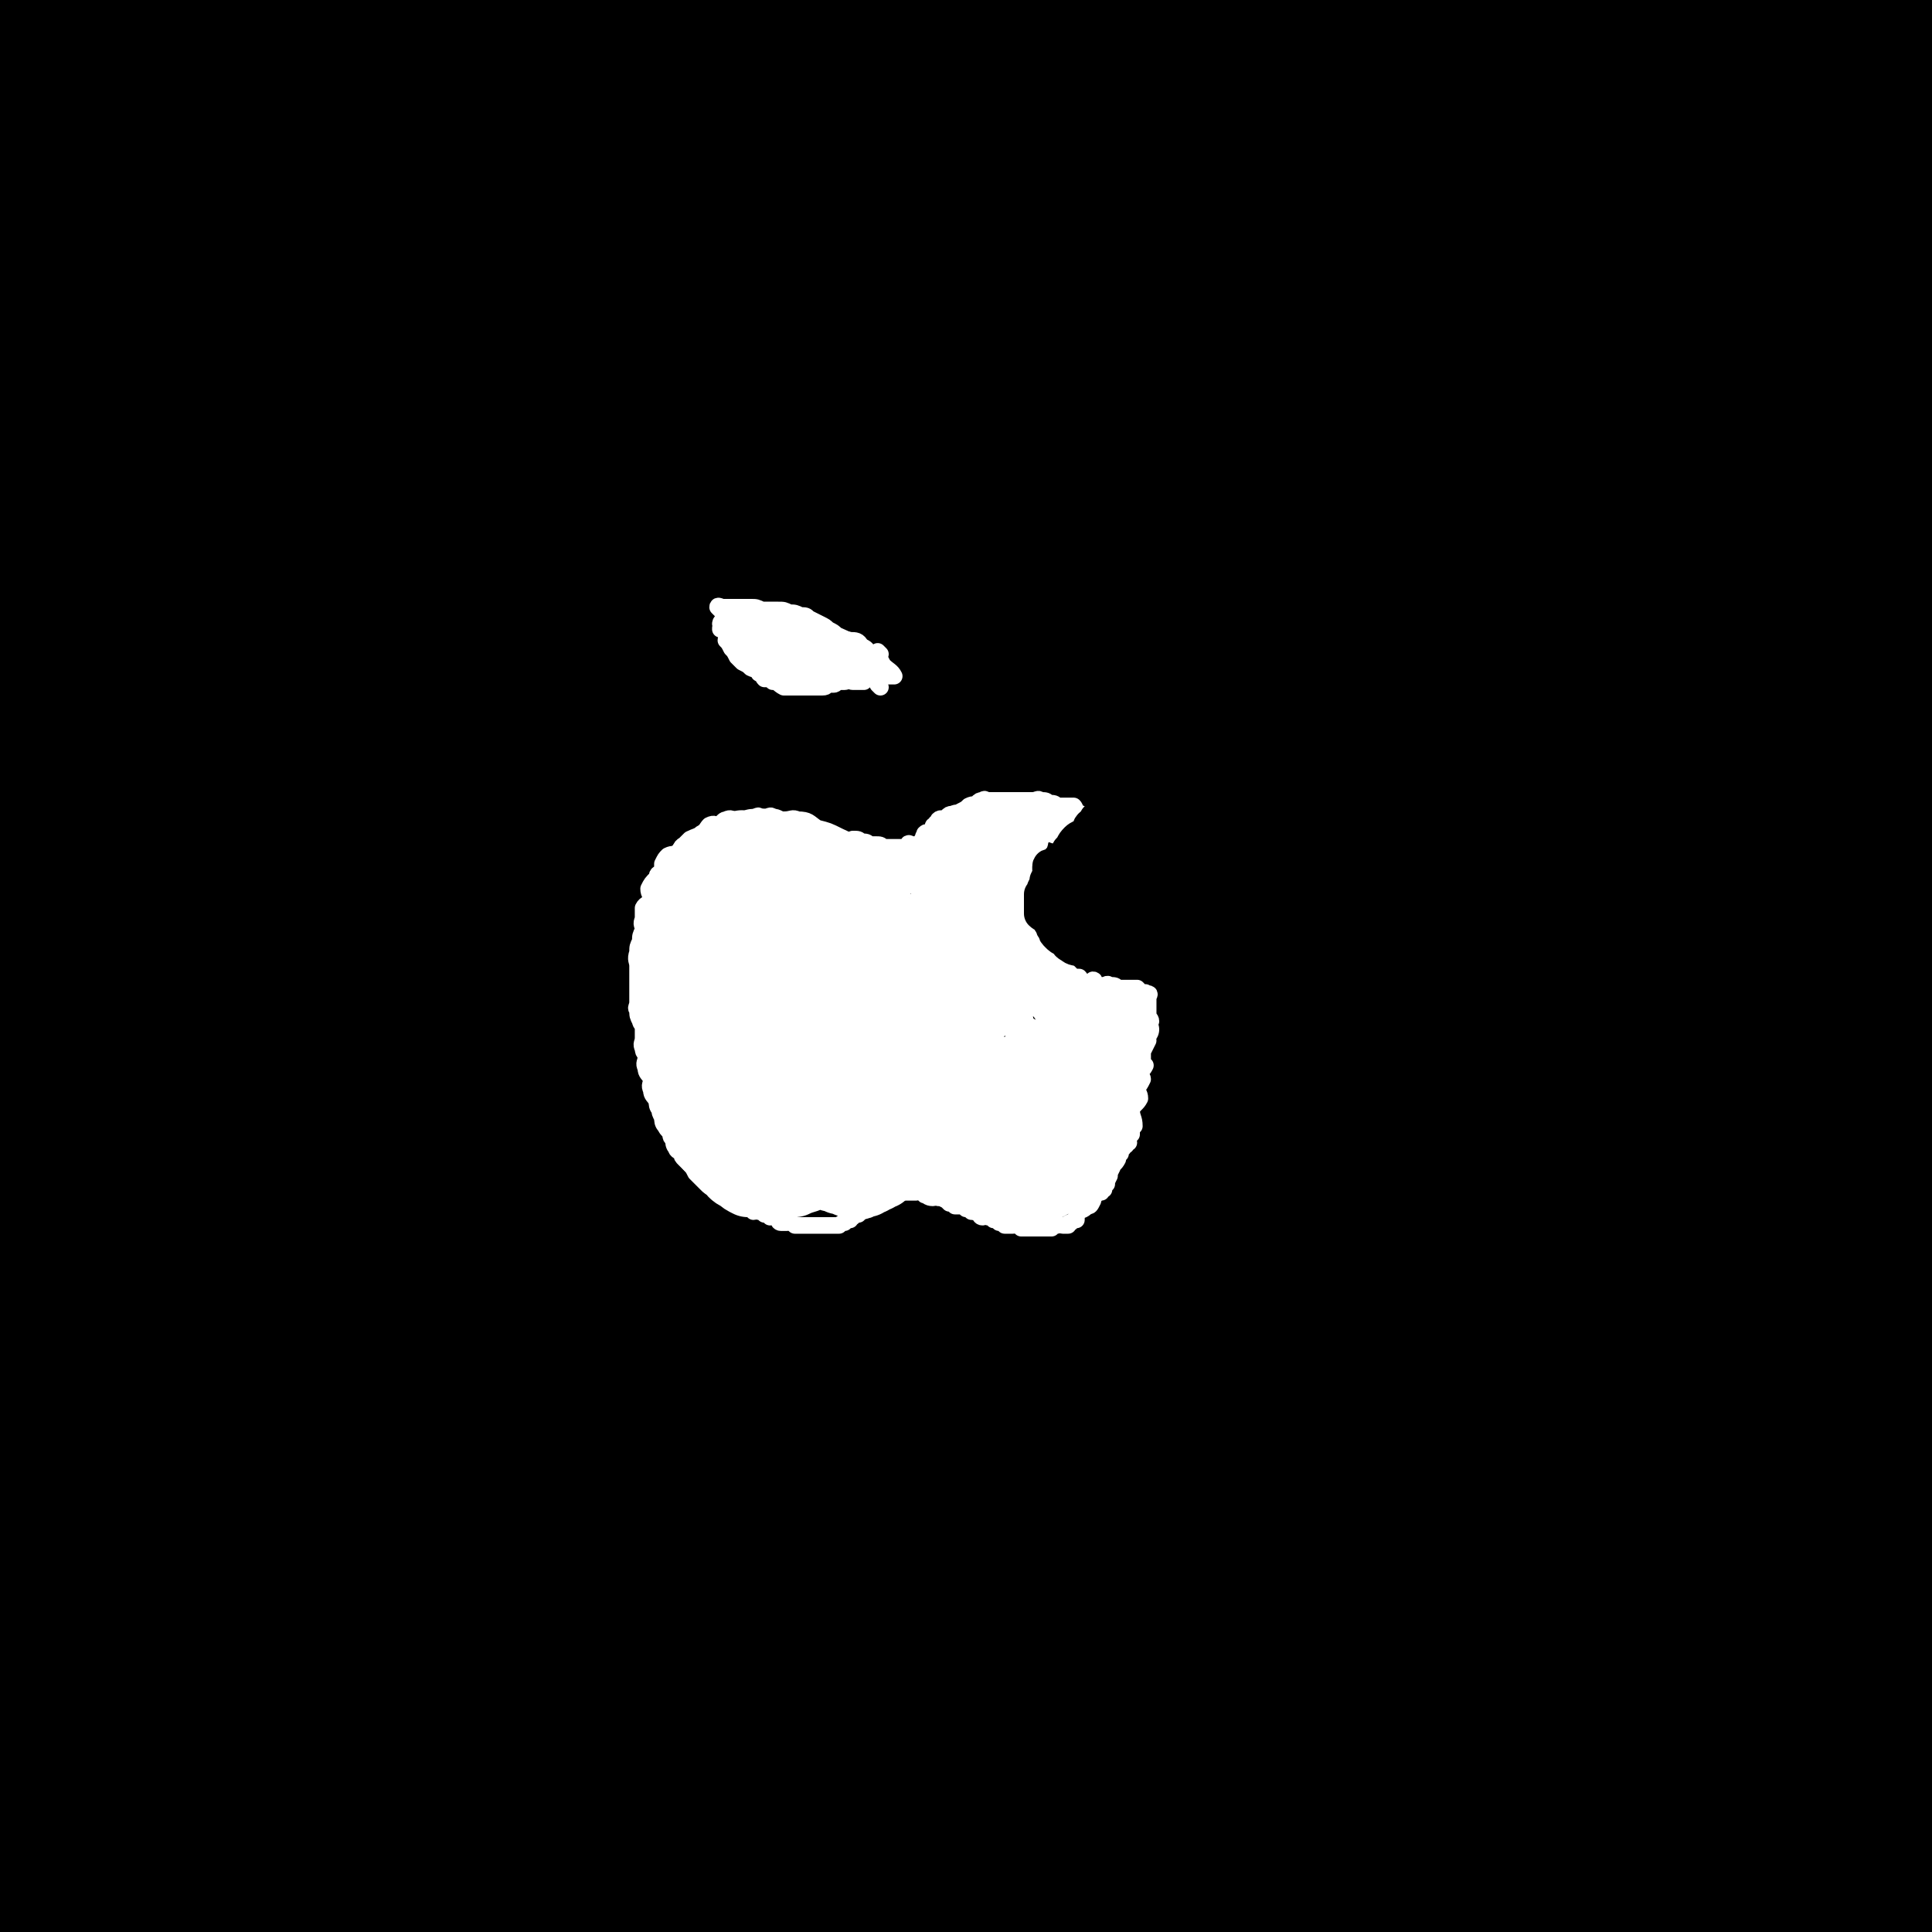 <svg viewBox='0 0 700 700' version='1.1' xmlns='http://www.w3.org/2000/svg' xmlns:xlink='http://www.w3.org/1999/xlink'><rect x="0" y="0" width="700" height="700" fill="#808080" stroke="none"/><g fill='none' stroke='rgb(0,0,0)' stroke-width='80' stroke-linecap='round' stroke-linejoin='round'><path d='M283,299c0,0 -1,-1 -1,-1 -5,17 -5,18 -10,36 -6,21 -8,21 -12,42 -8,38 -6,38 -13,76 -7,35 -10,34 -17,69 -6,37 -5,38 -10,75 -4,29 -3,29 -7,57 -1,10 -1,15 -3,20 -1,2 -3,-4 -3,-8 -1,-4 0,-4 1,-8 3,-43 -1,-44 6,-85 9,-50 11,-50 25,-99 17,-56 20,-55 38,-111 15,-50 14,-50 28,-100 '/><path d='M314,193c0,0 -1,-1 -1,-1 -11,12 -12,12 -21,27 -27,45 -28,45 -50,93 -21,48 -22,48 -37,99 -17,61 -15,62 -26,125 -9,53 -4,54 -14,107 -5,25 -8,24 -16,48 0,1 0,1 0,1 0,-7 0,-8 1,-15 8,-49 6,-49 18,-97 12,-51 14,-50 30,-100 18,-59 17,-59 38,-118 21,-60 20,-61 45,-120 20,-47 24,-45 45,-93 14,-30 13,-31 24,-63 5,-11 10,-21 8,-23 -2,-3 -9,5 -16,13 -8,11 -7,12 -13,23 -26,47 -28,46 -52,94 -21,43 -19,44 -37,88 -22,56 -24,55 -43,113 -19,58 -18,58 -34,118 -14,55 -13,56 -25,112 -6,28 -5,29 -11,57 -1,7 -2,10 -3,14 -1,1 -1,-2 0,-4 2,-8 3,-8 4,-17 9,-46 9,-46 18,-93 8,-49 9,-48 16,-98 9,-60 7,-60 15,-120 9,-68 10,-68 20,-135 9,-54 9,-54 17,-107 6,-37 6,-37 10,-74 2,-17 2,-17 2,-34 0,-4 0,-6 -2,-7 -2,-1 -4,0 -6,2 -17,21 -19,20 -34,43 -24,38 -25,38 -42,80 -21,49 -19,50 -34,101 -18,63 -19,63 -32,128 -11,52 -7,53 -15,105 -3,21 -5,22 -9,41 0,1 1,0 1,-1 0,-4 -1,-4 0,-8 8,-45 9,-45 18,-91 10,-59 9,-59 20,-118 11,-64 10,-64 25,-128 13,-54 12,-54 29,-107 10,-28 14,-26 25,-54 3,-7 2,-8 3,-16 0,-1 -2,-1 -2,0 -2,3 -1,5 -3,9 -17,33 -19,32 -35,66 -17,37 -18,37 -32,75 -18,48 -17,48 -31,97 -15,50 -13,50 -26,100 -6,24 -6,27 -12,48 0,1 0,-2 0,-3 0,-2 0,-2 0,-5 2,-29 0,-29 3,-58 6,-56 7,-56 16,-111 6,-43 6,-43 16,-86 8,-38 10,-37 18,-75 5,-20 5,-20 9,-41 1,-10 2,-12 1,-21 0,-2 -3,-2 -4,-2 -2,0 -1,1 -2,2 -10,15 -11,14 -20,29 -17,32 -16,32 -31,64 -11,25 -10,25 -19,50 -7,17 -6,17 -13,33 0,1 -1,2 -1,1 -1,-3 -1,-4 0,-8 3,-23 4,-23 8,-45 3,-22 1,-22 8,-43 5,-17 9,-16 14,-33 4,-10 2,-11 4,-22 1,-3 2,-7 3,-6 1,0 1,4 1,8 0,7 0,7 0,13 -2,27 -3,27 -4,53 -1,22 1,22 0,44 0,18 -2,18 -2,37 0,7 0,7 1,15 0,2 1,4 1,4 0,0 -1,-2 -1,-4 0,-3 1,-3 0,-6 -3,-17 -3,-17 -8,-34 -5,-22 -6,-22 -11,-44 -4,-18 -4,-18 -6,-37 -2,-15 -1,-15 -2,-29 -1,-11 -2,-11 -3,-21 0,-3 0,-3 0,-6 0,-2 0,-2 0,-3 0,-1 0,-1 0,-2 0,0 -1,0 -1,-1 -1,0 0,-1 0,-1 0,0 0,1 0,2 2,7 2,7 4,13 7,20 10,19 14,40 5,24 5,24 6,49 1,40 -1,41 -2,81 -2,41 0,41 -4,82 -5,48 -9,47 -14,95 -5,44 -4,44 -7,89 -3,28 -4,69 -5,56 0,-36 -2,-78 4,-154 3,-45 5,-46 15,-90 6,-28 9,-28 18,-55 7,-21 7,-21 14,-43 1,-5 1,-7 3,-10 1,-1 3,2 3,4 0,3 -1,3 -2,7 -6,24 -7,24 -11,49 -8,49 -7,49 -14,98 -7,53 -11,52 -15,105 -5,61 -3,61 -3,123 0,56 1,56 4,112 3,36 5,36 9,72 1,12 -1,21 1,25 1,2 3,-6 4,-13 7,-38 8,-38 11,-76 5,-56 1,-56 5,-112 5,-53 5,-54 13,-107 8,-54 9,-54 21,-109 8,-41 9,-41 19,-82 7,-26 6,-26 14,-52 2,-10 2,-12 6,-19 1,-1 3,1 3,3 0,4 -1,4 -2,8 -10,31 -13,30 -20,62 -12,49 -8,50 -18,99 -9,47 -13,47 -20,94 -8,56 -5,57 -10,113 -4,52 -4,52 -7,105 -1,25 -1,25 -1,50 0,4 1,6 1,7 0,1 0,-1 0,-2 8,-26 10,-26 17,-53 15,-55 15,-55 26,-111 12,-63 9,-63 20,-127 13,-65 10,-66 28,-130 13,-47 16,-46 33,-93 10,-26 11,-25 21,-51 3,-6 2,-9 5,-12 1,-1 3,1 2,3 -2,5 -6,4 -8,10 -16,37 -16,38 -28,76 -15,45 -17,45 -27,91 -12,59 -10,60 -16,120 -8,68 -9,68 -13,136 -3,57 -1,57 -1,115 0,23 2,26 1,46 0,1 -4,-1 -3,-4 3,-23 5,-23 10,-47 11,-59 11,-59 21,-118 11,-68 7,-69 19,-136 13,-71 13,-72 32,-141 18,-68 19,-68 42,-133 17,-47 18,-46 39,-92 12,-27 13,-27 26,-54 5,-11 6,-10 10,-21 1,-3 1,-6 1,-5 -2,3 -2,7 -5,13 -7,23 -8,22 -15,45 -17,51 -18,51 -34,102 -15,49 -15,49 -29,99 -17,59 -15,60 -32,119 -13,47 -10,48 -27,94 -6,19 -7,23 -19,35 -4,3 -9,-1 -11,-5 -5,-10 -4,-12 -4,-24 0,-33 -1,-33 4,-66 8,-62 5,-64 22,-123 12,-46 15,-46 36,-89 20,-41 22,-41 47,-78 21,-31 20,-32 45,-60 19,-21 20,-21 43,-39 16,-13 16,-14 35,-23 14,-6 16,-7 31,-7 11,0 13,1 21,8 6,6 5,8 7,17 2,9 3,10 0,19 -3,15 -5,15 -12,29 -17,34 -15,35 -35,67 -20,31 -21,31 -44,59 -26,33 -25,34 -55,63 -20,21 -20,25 -45,37 -14,7 -17,4 -31,2 -7,-2 -9,-3 -12,-9 -4,-8 -2,-10 -1,-19 2,-31 0,-32 8,-61 12,-42 11,-44 31,-83 16,-28 18,-28 40,-51 20,-22 21,-22 44,-40 20,-15 20,-16 42,-25 18,-8 19,-5 38,-8 16,-3 16,-5 33,-5 15,0 16,1 31,4 12,2 12,2 23,6 9,4 9,4 17,9 4,3 3,3 7,6 3,2 3,2 6,3 9,3 9,3 17,6 9,4 9,3 19,7 9,3 9,3 17,6 6,2 6,2 12,4 4,1 4,0 7,1 1,0 2,0 2,1 0,0 -1,1 -2,1 -4,0 -4,0 -9,0 -15,0 -15,0 -30,1 -22,2 -23,1 -45,5 -22,4 -22,5 -43,11 -19,5 -19,5 -37,12 -14,5 -14,6 -27,12 -6,3 -7,3 -12,6 -2,1 -3,2 -4,3 0,0 1,-1 2,-1 6,-5 6,-5 12,-10 18,-15 18,-15 35,-32 19,-19 18,-20 37,-39 11,-12 10,-13 23,-23 3,-3 5,-3 8,-3 2,0 2,1 1,3 -3,9 -3,9 -8,19 -13,30 -13,30 -27,60 -19,39 -20,38 -40,77 -20,38 -21,37 -40,76 -19,42 -17,43 -36,86 -14,31 -13,32 -29,62 -2,6 -8,13 -7,10 0,-14 3,-22 8,-44 14,-55 13,-55 29,-109 13,-48 13,-48 28,-95 14,-42 13,-43 29,-85 9,-23 9,-24 20,-46 3,-5 4,-4 7,-8 1,-1 2,-2 1,-1 -4,12 -5,13 -10,26 -15,39 -15,40 -30,79 -17,45 -19,45 -34,90 -17,50 -18,50 -30,101 -14,59 -14,59 -22,118 -8,59 -9,59 -11,119 -2,39 -1,39 2,79 2,19 4,20 8,37 0,1 0,-1 1,-1 3,-7 4,-7 7,-13 10,-31 12,-31 19,-63 11,-52 9,-53 16,-106 9,-60 7,-60 15,-121 9,-65 6,-66 18,-130 10,-53 13,-52 26,-104 6,-21 8,-21 13,-42 1,-5 1,-8 -1,-9 -1,-1 -2,2 -4,5 -9,20 -10,20 -18,40 -17,45 -19,45 -33,91 -16,53 -17,53 -29,107 -14,67 -16,67 -25,135 -8,71 -7,72 -9,143 0,53 2,53 6,106 1,29 0,30 5,57 0,3 3,5 5,3 6,-8 7,-11 11,-23 10,-31 9,-32 16,-64 13,-60 13,-60 24,-121 11,-58 11,-58 21,-117 7,-50 7,-50 13,-101 4,-33 6,-33 7,-66 1,-4 -2,-8 -4,-6 -6,6 -5,11 -12,22 -18,29 -21,28 -36,58 -26,49 -27,49 -47,101 -20,51 -21,52 -34,105 -13,55 -12,56 -18,112 -4,50 -3,50 -1,100 1,27 1,28 7,54 1,6 3,12 7,10 5,-2 6,-8 9,-17 7,-25 7,-25 11,-51 8,-51 8,-51 12,-103 2,-42 0,-42 1,-84 0,-27 2,-27 1,-53 -1,-6 -2,-12 -5,-12 -2,1 -2,7 -5,14 -8,20 -10,19 -16,40 -12,40 -14,40 -21,81 -6,35 -3,35 -5,71 -1,26 0,27 1,53 0,14 0,15 3,28 0,1 2,3 3,1 5,-6 6,-7 9,-16 13,-30 15,-29 24,-61 16,-52 13,-53 25,-106 14,-58 14,-58 26,-116 13,-60 11,-60 25,-120 14,-61 14,-61 32,-122 15,-48 16,-48 34,-95 13,-32 12,-33 28,-62 6,-11 8,-13 17,-19 2,-1 5,2 5,5 1,6 -1,7 -3,14 -8,30 -7,30 -16,60 -12,46 -14,45 -26,91 -14,49 -15,49 -25,98 -14,62 -14,62 -23,126 -8,60 -9,61 -12,122 -3,53 -1,53 0,107 1,32 0,32 4,63 1,8 4,16 7,14 2,-1 2,-9 4,-18 5,-30 5,-30 10,-60 12,-68 11,-68 23,-137 13,-72 11,-72 26,-144 14,-73 14,-73 32,-144 16,-66 17,-66 36,-131 13,-44 11,-45 28,-88 6,-16 11,-18 18,-30 1,-1 0,2 -1,4 -9,16 -10,15 -18,31 -21,42 -23,41 -40,85 -18,48 -16,49 -29,99 -18,67 -21,67 -32,135 -12,69 -14,70 -14,141 -1,71 1,72 10,144 8,54 11,54 23,108 5,21 6,27 13,41 1,3 3,-3 4,-7 6,-24 4,-24 8,-48 9,-58 11,-58 18,-115 9,-66 8,-66 15,-133 9,-72 6,-73 16,-145 12,-74 12,-75 28,-148 12,-52 14,-52 30,-103 7,-21 7,-21 16,-42 1,-3 4,-5 3,-4 -1,1 -3,3 -6,7 -11,17 -12,16 -21,34 -21,42 -22,42 -37,86 -17,50 -15,51 -27,102 -12,56 -15,56 -20,114 -7,67 -6,68 -4,136 2,59 2,59 11,118 4,31 7,31 14,61 2,10 1,16 5,19 2,2 5,-3 7,-8 7,-16 7,-16 12,-34 10,-42 12,-41 19,-84 9,-57 8,-57 14,-115 7,-68 4,-68 12,-136 8,-64 8,-64 19,-128 11,-57 12,-57 25,-114 8,-36 11,-35 17,-71 2,-12 3,-16 0,-26 -1,-3 -5,-1 -8,2 -11,14 -10,16 -20,33 -23,42 -25,41 -45,85 -20,46 -19,47 -34,95 -20,59 -21,59 -36,119 -14,57 -15,57 -23,115 -8,53 -9,53 -10,107 0,35 1,36 6,70 2,10 3,15 9,18 3,2 6,-2 9,-6 12,-15 12,-15 21,-31 24,-40 28,-39 44,-82 15,-42 10,-44 20,-89 11,-57 11,-57 20,-113 12,-64 11,-65 22,-129 8,-49 5,-50 15,-99 6,-33 8,-33 16,-66 3,-13 4,-16 6,-26 0,-2 0,1 -1,3 -1,3 -1,3 -2,5 -5,14 -6,14 -11,27 -13,36 -14,35 -25,72 -13,44 -12,44 -21,89 -9,48 -8,48 -14,97 -7,51 -8,51 -12,102 -3,50 -2,50 -3,100 0,34 1,34 1,69 1,20 -1,20 1,40 1,7 2,8 5,12 1,2 2,1 3,0 6,-11 6,-11 10,-23 13,-31 14,-31 24,-63 11,-41 10,-42 18,-84 8,-45 6,-45 12,-91 6,-43 5,-44 10,-87 5,-37 3,-37 9,-73 5,-33 5,-33 13,-66 6,-27 8,-27 15,-53 4,-15 7,-39 8,-30 1,31 1,55 -4,109 -3,31 -7,30 -14,61 -7,29 -9,29 -13,58 -4,29 -3,30 -3,59 0,23 0,23 2,45 1,13 1,13 3,26 1,4 1,4 2,8 0,0 1,0 1,0 2,-6 2,-7 3,-13 4,-20 5,-20 6,-41 2,-34 0,-34 0,-69 0,-33 0,-33 1,-66 2,-36 1,-37 5,-72 3,-27 4,-27 9,-53 3,-13 6,-37 6,-27 0,82 -1,106 -6,211 -1,29 -2,29 -6,57 -7,56 -9,56 -17,112 -3,25 -4,25 -6,49 -2,20 -2,21 -3,41 -1,19 0,19 -1,39 -1,15 -1,15 -2,30 0,12 -1,12 0,24 0,6 1,6 2,12 0,3 0,4 0,5 0,0 0,-1 0,-2 0,-4 0,-4 0,-8 -1,-20 -1,-20 -2,-41 -2,-38 -3,-38 -4,-76 0,-31 1,-31 2,-63 1,-23 1,-23 3,-46 1,-11 1,-11 2,-23 0,-4 1,-5 1,-8 0,-1 -1,-1 -1,0 -1,5 -1,5 -2,11 -3,19 -3,19 -5,38 -3,29 -4,29 -5,59 -1,30 0,30 0,59 1,31 0,31 2,61 2,25 3,25 5,50 2,19 1,20 3,39 1,11 1,11 3,22 1,3 1,5 2,5 0,1 -1,-2 -1,-5 -2,-11 -1,-11 -4,-22 -9,-34 -7,-35 -19,-68 -13,-35 -13,-35 -30,-69 -9,-16 -11,-15 -22,-30 -2,-3 -3,-6 -5,-5 -2,0 -3,2 -4,6 -1,6 0,6 -1,12 -1,17 -2,17 -2,35 0,21 -1,21 1,42 2,20 2,20 6,39 4,17 5,17 11,34 4,11 3,12 8,22 3,5 4,6 8,8 1,1 2,0 2,-2 1,-6 1,-7 0,-14 -3,-23 -2,-24 -9,-47 -10,-33 -11,-33 -23,-65 -5,-12 -5,-14 -11,-23 -1,-1 -2,0 -3,2 -1,1 -2,1 -2,3 -1,8 0,8 0,16 1,17 0,17 1,34 1,18 1,18 4,35 3,17 2,18 7,34 5,14 4,15 12,27 7,9 7,10 17,15 7,3 9,3 17,1 8,-1 10,-1 16,-8 9,-9 8,-11 12,-24 7,-20 8,-20 10,-41 2,-23 1,-23 0,-46 0,-21 -1,-21 -2,-42 -1,-11 -1,-11 -1,-22 0,-3 1,-3 1,-5 0,-2 0,-4 0,-3 0,0 0,2 0,5 1,10 1,10 2,20 2,16 2,16 5,33 3,19 3,20 7,39 4,19 5,18 9,37 4,16 3,16 6,31 2,8 1,8 3,16 1,3 1,5 2,5 0,1 0,-1 0,-3 0,-15 0,-15 0,-31 -1,-32 1,-32 -2,-63 -4,-40 -5,-41 -12,-80 -3,-18 -4,-17 -9,-34 '/></g>
<g fill='none' stroke='rgb(255,255,255)' stroke-width='6' stroke-linecap='round' stroke-linejoin='round'><path d='M325,314c0,0 -1,-1 -1,-1 0,0 1,1 1,1 -10,-5 -10,-6 -21,-11 -4,-2 -4,-2 -8,-3 -3,-2 -3,-3 -7,-3 -2,-1 -2,0 -5,0 -2,0 -2,-1 -4,-1 -1,-1 -1,0 -3,0 -1,0 -1,0 -2,0 0,0 0,-1 -1,0 0,0 0,1 0,1 -1,0 -1,0 -3,0 -1,0 -1,0 -2,0 -1,0 -1,0 -3,0 -1,0 -1,-1 -3,0 -1,0 -1,1 -3,2 -1,0 -1,-1 -3,0 -1,1 -1,2 -3,3 -1,1 -2,1 -4,2 -1,1 -1,1 -2,2 -2,1 -1,2 -2,3 -2,1 -2,0 -4,1 -1,1 -1,1 -2,3 0,1 0,1 0,2 -1,2 -2,1 -2,3 -2,2 -2,2 -3,4 0,2 1,2 1,4 -1,2 -2,1 -3,3 0,2 0,2 0,4 -1,2 0,2 0,4 -1,2 -1,2 -1,4 -1,2 -1,2 -1,4 -1,3 0,3 0,5 0,2 0,2 0,4 0,2 0,2 0,4 0,3 0,3 0,5 0,2 -1,2 0,3 0,2 0,2 1,4 0,1 1,1 1,3 0,1 0,1 0,3 0,2 -1,2 0,4 0,2 1,1 1,3 0,2 -1,2 0,4 0,2 1,2 2,4 0,2 -1,2 0,4 0,2 1,2 2,4 0,1 0,2 1,3 0,1 0,1 1,3 0,1 0,2 1,3 1,2 1,1 2,3 0,1 0,1 1,2 0,1 0,2 1,3 0,1 1,1 2,2 0,1 0,1 1,2 1,1 1,1 2,2 1,1 1,1 2,3 1,1 1,1 2,2 1,1 1,1 2,2 1,1 1,1 3,2 1,0 1,0 2,1 1,1 1,1 2,2 1,1 2,0 3,1 1,0 1,1 2,2 1,0 2,-1 3,0 1,0 1,1 2,2 1,0 1,-1 2,0 1,0 1,0 2,1 1,0 1,0 2,1 0,0 0,-1 1,0 1,0 1,0 2,1 0,0 0,1 1,1 1,0 1,0 2,0 0,0 0,-1 1,0 1,0 1,0 2,1 0,0 0,0 1,0 1,0 1,0 2,0 1,0 1,0 2,0 0,0 0,0 1,0 0,0 0,0 1,0 0,0 0,0 1,0 1,0 1,0 2,0 0,0 0,0 1,0 1,0 1,0 2,0 0,0 0,0 1,0 1,0 1,0 2,0 1,-1 1,-1 2,-1 0,-1 0,-1 1,-1 0,-1 0,0 1,0 0,-1 0,-1 1,-1 1,-1 1,-1 2,-1 1,-1 1,-2 2,-3 1,0 2,1 3,0 1,-1 1,-2 2,-4 0,0 0,1 1,1 1,-1 1,-1 2,-1 1,-1 1,-1 2,-1 0,-1 0,0 1,0 0,0 0,0 1,0 0,0 0,0 1,0 1,0 1,0 2,0 0,0 0,0 1,0 1,0 1,0 2,0 0,0 0,0 1,0 1,0 1,-1 2,0 0,0 0,0 1,1 1,0 1,1 3,1 1,0 1,-1 2,0 1,0 1,0 3,1 0,0 0,0 1,1 1,0 1,0 2,1 0,0 0,0 1,0 0,0 0,0 1,0 0,0 0,-1 1,0 0,0 0,0 1,1 0,0 1,0 2,1 1,0 1,0 3,1 0,0 0,1 1,1 0,0 1,-1 2,0 1,0 1,0 2,1 0,0 0,-1 1,0 0,0 0,0 1,1 0,0 0,-1 1,0 0,0 0,0 1,1 0,0 0,0 1,0 1,0 1,0 2,0 0,0 0,-1 1,0 1,0 1,0 2,1 0,0 0,0 1,0 1,0 1,0 2,0 1,0 1,0 2,0 0,0 0,0 1,0 1,0 1,0 2,0 1,0 1,0 2,0 0,0 0,0 1,0 1,-1 1,-1 2,-1 1,-1 1,0 2,0 0,0 0,0 1,0 0,0 0,0 1,0 0,-1 0,-1 1,-1 1,-1 1,-1 2,-1 0,-1 0,-2 1,-3 1,-1 1,0 3,-2 1,0 1,0 2,-2 0,0 0,-1 1,-2 0,-1 0,-1 1,-2 0,0 0,1 1,1 0,-1 0,-1 1,-1 0,-1 -1,-1 -1,-2 1,0 1,0 2,0 0,-1 0,-1 1,-3 0,-1 0,-1 1,-3 0,-1 1,-1 2,-3 0,0 0,-1 1,-2 0,-1 0,-1 1,-2 0,-1 0,-1 1,-1 0,-1 0,-1 1,-1 0,-1 -1,-1 -1,-2 1,-1 1,-1 2,-1 0,-2 0,-2 1,-3 0,-3 -1,-3 -1,-6 1,-2 2,-2 3,-4 0,-2 -1,-2 -1,-4 1,-1 1,-1 2,-3 0,-1 -1,-1 -1,-2 1,-2 1,-1 2,-3 0,0 -1,0 -1,-1 0,-1 0,-1 0,-2 0,0 0,0 0,-1 0,0 0,0 0,-1 1,-2 1,-2 2,-4 0,-1 -1,-1 -1,-2 1,-3 1,-3 2,-5 0,-1 -1,-1 -1,-3 0,0 0,0 0,-1 0,-1 0,-1 0,-2 0,-1 0,-1 0,-2 0,0 0,0 0,-1 0,0 1,-1 0,-1 0,0 -1,1 -1,1 0,0 1,-1 0,-1 0,-1 0,0 -1,0 0,0 0,0 -1,0 0,-1 0,-1 -1,-2 -1,0 -1,0 -2,0 -1,0 -1,0 -2,0 -1,0 -1,0 -3,0 -1,-1 -1,-1 -3,-1 -1,-1 -1,0 -2,0 -1,0 -1,0 -3,0 -1,-1 0,-2 -1,-2 0,0 -1,1 -1,1 -1,0 -1,0 -1,0 -1,0 -1,0 -1,0 -1,0 -1,0 -1,0 -1,-1 0,-1 -1,-2 -1,0 -1,0 -2,0 -1,-1 -1,-1 -2,-2 -1,-1 -1,-1 -2,-2 0,-1 0,-1 -1,-2 -1,0 -1,0 -2,0 0,-1 1,-2 0,-2 0,0 0,1 -1,1 -1,-1 -1,-1 -1,-2 0,0 0,0 0,-1 1,0 0,0 0,-1 0,0 0,0 0,-1 0,-1 0,-1 0,-1 0,-1 0,-1 0,-2 0,-1 0,-1 0,-2 0,-1 0,-1 0,-2 0,-1 0,-1 0,-1 0,-1 0,-1 0,-2 0,0 0,0 0,-1 0,0 0,0 0,0 1,-1 1,-1 2,-1 0,-1 0,0 1,0 0,-1 0,-1 -1,-2 0,0 0,0 0,0 1,-1 1,-1 2,-1 0,0 0,0 0,0 1,-1 0,-1 0,-2 1,0 1,0 2,0 0,-1 0,-1 1,-1 0,-1 0,-1 1,-1 1,-2 0,-2 1,-3 1,-1 1,-1 1,-1 1,-1 1,-1 1,-1 1,-1 2,0 2,0 0,0 -1,-1 -1,-1 1,-1 1,0 2,0 0,0 1,0 1,0 0,-1 -1,-1 -1,-1 1,-1 1,0 1,0 1,0 1,0 1,0 2,-1 1,-1 2,-1 1,-1 1,0 2,0 1,-1 1,-1 1,-1 1,-1 2,0 2,0 1,-1 1,-1 1,-1 1,-1 1,0 2,0 0,0 0,0 0,0 1,0 1,0 2,0 0,0 0,0 0,0 1,0 1,0 1,0 '/><path d='M410,307c0,0 -1,-1 -1,-1 0,0 1,1 0,1 -2,-1 -2,-2 -5,-3 -1,-2 -1,-2 -3,-3 -1,-1 -1,-1 -2,-2 -1,-1 -1,-2 -2,-2 -1,-1 -1,-1 -3,-1 -2,-1 -2,-1 -4,-2 -1,-1 0,-1 -1,-2 -1,0 -1,0 -2,0 -1,0 -1,0 -2,0 -1,0 -1,0 -2,0 -1,-1 -1,-1 -3,-1 -1,-1 -1,-1 -3,-1 -1,-1 -1,0 -3,0 -1,0 -1,0 -3,0 -1,0 -1,0 -3,0 -1,0 -1,0 -3,0 -1,0 -1,0 -2,0 -1,0 -1,0 -3,0 0,0 0,0 -1,0 -1,0 -1,0 -2,0 0,0 0,-1 -1,0 -1,0 -1,0 -2,1 -1,1 -1,0 -3,1 -1,1 -1,1 -3,2 -1,1 -1,0 -3,1 -1,0 -1,0 -2,1 0,0 0,1 0,1 -1,0 -2,-1 -3,0 0,0 0,0 0,1 -1,0 -1,0 -1,1 -1,0 -1,0 -1,1 -1,1 -1,1 -1,2 -1,0 -1,-1 -2,0 0,0 0,0 0,1 -1,0 0,0 0,1 -1,0 -1,0 -1,1 -1,0 -1,1 -1,1 -1,0 -1,0 -2,0 0,0 0,0 -1,0 0,0 -1,-1 -1,0 0,0 0,1 0,1 -1,0 -1,0 -2,0 0,0 0,0 0,0 -1,0 -1,0 -1,0 -1,0 -1,0 -2,0 0,0 0,0 -1,0 0,0 0,0 -1,0 -1,0 -1,0 -2,0 -1,-1 -1,-1 -3,-1 -1,0 -1,0 -2,0 -1,-1 -1,-1 -3,-1 -1,-1 -1,-1 -3,-1 '/></g>
<g fill='none' stroke='rgb(255,255,255)' stroke-width='24' stroke-linecap='round' stroke-linejoin='round'><path d='M304,337c0,0 -1,-1 -1,-1 -4,15 -4,16 -7,32 -1,8 -2,8 -1,15 0,3 1,3 2,6 1,3 0,5 2,5 1,0 3,-2 4,-6 3,-6 2,-6 4,-12 2,-7 2,-7 4,-13 1,-4 2,-3 3,-7 1,-2 0,-2 1,-5 0,-1 1,-2 1,-2 -1,-1 -2,0 -3,0 -1,-1 -1,-3 -2,-2 -3,2 -4,3 -6,7 -4,8 -4,8 -6,16 -1,7 0,7 0,15 0,6 -1,6 0,12 0,2 1,4 3,4 2,0 2,-2 4,-4 3,-3 3,-2 5,-6 3,-6 3,-6 5,-12 2,-7 2,-7 4,-13 1,-6 1,-6 2,-11 0,-2 1,-2 1,-4 -1,-3 -2,-3 -3,-5 0,-1 0,-1 0,-1 -1,-1 -2,-1 -3,-1 -1,-1 -2,-3 -3,-2 -1,1 0,3 -1,5 -2,4 -4,3 -5,7 -1,3 1,4 1,7 0,3 -1,3 0,5 0,2 0,2 2,3 0,1 1,1 2,1 1,0 1,0 2,-1 1,-3 1,-3 2,-6 1,-3 1,-3 2,-6 0,-2 0,-2 1,-5 0,-3 0,-3 1,-6 0,-2 0,-2 0,-4 0,-2 0,-2 0,-4 -1,-3 -2,-3 -4,-7 -1,-2 -1,-2 -2,-4 0,-2 1,-2 0,-4 -2,-2 -3,-1 -6,-2 -2,-2 -2,-2 -4,-3 -2,-2 -2,-1 -5,-2 -2,-1 -2,0 -4,-1 -1,-1 -1,-3 -3,-2 -4,1 -4,2 -8,6 -4,4 -4,5 -7,9 -2,3 -2,4 -3,7 -1,5 -1,5 -1,11 -1,5 0,5 1,11 1,5 1,5 3,9 2,5 2,5 5,8 2,3 2,4 5,5 3,2 3,1 6,2 2,0 3,0 5,0 3,-1 3,-1 5,-3 4,-3 4,-3 7,-7 3,-4 3,-4 5,-9 2,-3 2,-3 4,-7 1,-3 1,-3 2,-7 0,-2 1,-2 1,-5 0,-2 -1,-2 -1,-5 -1,-2 -1,-2 -1,-4 -1,-1 0,-1 0,-2 -4,-6 -5,-5 -9,-10 -3,-3 -2,-4 -5,-7 -1,-1 -2,-1 -4,-2 -1,-1 -1,-1 -3,-1 -2,-1 -2,-1 -4,-1 -1,0 -1,-1 -3,0 -6,4 -7,3 -13,9 -5,5 -5,5 -8,12 -3,7 -3,7 -5,15 -1,7 -2,8 -1,15 0,6 0,6 2,12 2,4 2,4 5,7 2,3 2,3 5,4 3,1 4,1 6,0 2,-1 2,-2 3,-3 3,-6 3,-6 6,-12 3,-6 2,-7 5,-13 1,-3 2,-3 3,-7 1,-4 0,-4 0,-8 0,-3 0,-3 0,-6 -1,-2 -2,-2 -3,-5 0,-1 0,-1 0,-1 -1,-1 -2,0 -3,1 -1,2 -2,2 -3,5 -2,7 -2,7 -3,14 -1,7 0,7 0,14 0,5 0,5 1,9 0,4 0,5 2,7 1,1 1,0 3,0 1,-1 1,0 2,-1 2,-5 2,-5 4,-10 2,-5 2,-5 3,-10 1,-5 0,-6 1,-11 0,-3 1,-3 1,-6 -1,-2 -1,-2 -3,-5 0,-1 -1,-1 -2,-2 0,-2 1,-4 0,-3 -2,0 -3,1 -5,3 -3,4 -2,5 -4,10 -2,6 -2,6 -3,12 0,5 0,5 0,10 -1,3 -1,3 0,6 0,2 0,3 1,4 0,1 1,0 2,0 1,-1 1,-1 2,-2 0,-1 0,-1 1,-2 2,-6 2,-6 4,-11 2,-6 2,-6 3,-12 0,-3 0,-3 1,-7 0,-2 0,-2 0,-5 0,-2 0,-2 0,-4 0,-1 0,-1 0,-2 0,-1 0,-2 0,-2 -2,-5 -2,-5 -5,-9 -1,-2 -1,-2 -3,-5 -1,-1 -1,-1 -2,-2 0,-2 0,-2 0,-3 -1,-1 -1,-1 -3,-1 -1,-1 -1,-1 -3,-1 0,-1 0,-1 -1,-2 -1,0 -1,0 -2,0 -2,-1 -2,-1 -4,-1 -1,0 -1,0 -2,0 -2,-1 -2,-1 -4,-1 -2,0 -2,1 -4,1 -1,0 -1,-1 -2,0 -2,0 -1,0 -3,1 -3,1 -3,1 -6,3 -2,1 -2,1 -5,3 -2,2 -2,2 -4,4 -1,2 0,2 -1,4 -2,2 -2,2 -3,4 -1,1 -1,2 -1,3 -1,2 -1,2 -1,3 -1,3 0,3 0,6 0,3 0,3 0,6 0,4 -1,4 0,8 0,6 1,6 2,11 1,4 1,4 3,8 2,6 2,6 4,11 2,4 2,4 5,8 2,4 2,3 5,6 2,2 2,3 5,4 3,1 3,2 6,2 3,0 3,-1 5,-2 1,-2 1,-2 2,-4 2,-2 3,-2 5,-5 2,-3 1,-3 2,-7 1,-5 3,-5 3,-11 0,-6 -1,-6 -3,-12 -1,-7 -1,-7 -3,-15 0,-3 0,-4 -1,-7 -2,-4 -3,-3 -6,-7 -1,-3 0,-4 -3,-6 -2,-1 -3,0 -6,0 -2,0 -2,-1 -4,0 -2,2 -2,3 -4,6 -2,7 -2,7 -2,13 -1,7 -2,7 -1,13 0,7 0,8 2,14 1,5 2,5 4,10 2,4 1,5 4,7 1,2 2,1 4,1 2,-1 2,-1 3,-2 2,-3 2,-3 4,-7 3,-7 3,-7 5,-14 1,-7 1,-7 2,-13 0,-4 1,-4 1,-8 0,-4 -1,-4 -1,-9 -1,-3 0,-3 -1,-6 -2,-2 -3,-1 -5,-4 -1,-1 0,-2 -2,-2 -2,-1 -2,0 -5,0 -2,0 -2,-1 -4,0 -3,2 -4,3 -6,7 -3,6 -2,6 -4,12 -1,6 0,6 0,12 0,6 -1,6 1,12 1,3 1,3 3,6 1,2 2,3 4,4 3,1 4,0 6,-1 3,-3 3,-3 5,-7 2,-3 1,-3 3,-7 2,-4 3,-4 5,-9 1,-2 1,-3 2,-6 1,-4 0,-4 1,-9 0,-2 0,-2 0,-5 -1,-3 -2,-3 -4,-7 -1,-2 0,-3 -1,-5 -2,-1 -3,0 -6,-1 -1,-1 -1,-2 -3,-2 -1,-1 -1,-2 -3,-1 -3,1 -4,1 -7,3 -3,2 -2,2 -5,4 -2,3 -2,3 -5,5 -2,3 -3,2 -5,5 -2,3 -1,3 -2,6 -2,3 -3,3 -5,6 -1,3 0,4 0,7 0,3 0,3 0,6 -1,4 -1,4 -1,7 0,3 0,3 1,6 0,2 -1,2 0,4 0,2 1,2 1,4 0,2 -1,2 0,3 0,3 1,3 2,6 1,4 1,4 2,7 1,3 1,3 2,5 1,3 1,3 2,6 1,2 1,2 2,4 1,2 0,2 2,4 2,3 3,2 6,5 2,2 1,3 3,5 1,1 1,1 3,2 1,1 1,1 3,2 1,0 1,-1 3,0 2,0 2,1 4,1 2,0 2,0 4,0 3,-1 3,-1 6,-1 4,-2 5,-1 8,-4 3,-1 3,-2 6,-5 2,-2 2,-3 4,-6 2,-3 2,-3 3,-6 1,-3 1,-3 2,-7 0,-4 0,-4 0,-8 -1,-4 -2,-3 -3,-7 -1,-6 -1,-6 -3,-12 -1,-4 -1,-3 -3,-7 0,-2 1,-3 0,-5 -1,-1 -2,1 -4,1 -2,0 -2,-1 -4,0 -2,0 -2,1 -5,2 -4,2 -5,2 -8,5 -3,3 -2,3 -4,7 -1,5 -1,5 -1,10 -1,5 -1,5 -1,9 0,5 0,5 1,9 1,4 0,4 2,8 1,3 1,3 3,5 2,2 2,2 4,3 2,1 2,1 4,1 1,0 2,0 3,-1 3,-3 3,-3 5,-6 3,-3 3,-3 5,-7 2,-4 3,-4 4,-8 1,-3 0,-4 0,-7 -1,-1 -1,-1 -1,-1 -1,-2 -1,-2 -3,-3 -1,-1 -1,-1 -3,-1 -1,-1 -1,-1 -3,-1 -1,0 -1,0 -2,1 -1,2 -2,2 -3,5 -1,3 0,4 0,7 -1,4 0,4 0,8 0,3 -1,3 0,5 0,3 0,3 2,5 1,1 1,1 2,2 1,1 1,1 3,1 2,0 3,0 5,-1 3,-2 3,-2 5,-5 3,-3 3,-3 5,-7 2,-3 2,-3 3,-7 1,-3 1,-3 2,-6 0,-2 0,-2 0,-4 0,-2 0,-2 0,-4 -1,0 -1,-1 -2,-1 -1,0 -1,1 -2,1 -2,0 -2,0 -3,0 -2,0 -3,-1 -5,0 -1,0 -1,0 -2,2 -2,1 -2,1 -3,4 -2,1 -1,2 -2,4 -1,2 -1,2 -2,4 -1,2 -2,2 -2,4 -1,2 -1,2 -1,4 -1,1 0,1 0,3 0,1 0,1 0,3 0,1 0,1 0,3 0,0 -1,0 0,1 0,1 0,1 1,2 0,1 1,0 1,1 0,1 0,1 1,2 0,1 0,1 1,2 1,1 1,0 3,1 1,0 1,0 3,1 1,0 1,0 3,1 0,0 1,-1 2,0 1,0 1,1 2,1 1,0 0,-1 1,-1 1,-1 1,0 2,0 1,-1 1,-1 2,-1 1,-1 1,-1 2,-1 1,-1 1,-1 2,-1 1,-1 1,-1 2,-2 0,-1 0,-1 1,-1 0,-1 0,-1 1,-1 0,-1 0,-1 1,-1 0,-1 0,-1 1,-1 0,-1 -1,-1 0,-1 0,0 0,1 1,1 0,0 0,0 1,0 0,-1 0,-1 1,-1 0,-1 0,0 1,0 1,-1 1,-1 2,-1 0,-1 0,0 1,0 1,0 1,0 1,0 1,0 1,-1 1,0 1,0 1,0 2,1 0,0 0,-1 1,0 1,0 1,0 2,1 1,0 1,-1 3,0 0,0 0,1 0,1 0,0 1,0 1,0 2,0 1,0 2,1 2,0 2,0 3,1 0,0 0,1 1,1 1,1 1,1 1,1 1,0 2,-1 2,0 1,0 1,1 2,1 1,1 1,1 2,1 0,0 0,0 1,0 1,0 1,0 2,0 1,0 1,0 1,0 2,-1 2,-1 3,-1 1,-1 1,-1 2,-1 '/><path d='M314,415c0,0 -1,-1 -1,-1 0,0 1,0 1,1 -7,4 -8,3 -14,8 -2,1 -2,2 -4,3 -2,0 -2,1 -3,0 -4,-3 -4,-4 -5,-8 -2,-4 -1,-4 -1,-8 0,-4 0,-4 1,-9 0,-6 0,-6 2,-12 2,-8 2,-8 5,-15 2,-5 3,-5 6,-10 1,-3 1,-3 4,-5 2,-2 2,-2 6,-3 1,-1 2,-2 4,-1 1,0 1,1 3,3 1,2 1,2 2,5 1,5 1,5 3,10 1,6 0,6 2,13 1,6 1,6 3,12 0,3 0,3 1,6 0,1 0,1 2,3 0,0 1,1 2,1 1,0 1,0 3,-1 2,-2 2,-2 4,-4 2,-3 2,-3 4,-7 2,-4 2,-3 4,-8 1,-3 1,-3 2,-7 0,-4 -1,-4 -2,-7 0,-2 0,-2 -1,-3 0,-1 0,-2 -1,-1 0,0 0,1 0,2 -1,1 -1,1 0,3 1,5 2,5 3,10 1,5 0,5 1,11 0,3 -1,3 0,6 1,2 2,2 3,4 2,1 2,1 5,2 1,0 2,0 3,0 2,-1 2,-1 3,-2 2,-2 2,-2 2,-4 1,-2 1,-2 1,-4 1,-1 1,-1 1,-3 0,-2 0,-2 -1,-3 0,-1 0,-1 0,-2 0,-1 1,-2 0,-2 0,-1 0,-1 -1,0 -1,0 -1,1 -2,2 -2,2 -2,2 -4,4 -1,1 -1,1 -2,3 -2,1 -2,1 -3,3 0,2 0,2 -1,5 0,2 1,2 0,4 0,1 0,1 0,3 -1,1 -1,1 -1,3 1,2 1,2 2,4 1,1 1,1 2,2 0,1 0,1 0,2 1,1 1,1 2,3 1,0 2,0 3,1 1,0 1,0 2,1 1,0 1,0 1,1 1,0 2,0 3,1 0,0 0,0 1,1 0,1 0,1 1,1 1,0 1,0 1,0 1,0 1,0 2,0 0,0 0,0 1,0 1,0 1,0 2,0 1,-1 1,-1 2,-1 1,-1 1,-1 2,-1 1,-1 1,-1 2,-1 1,-1 2,-1 2,-1 1,-1 1,-1 1,-1 1,-1 1,-1 1,-1 1,-1 2,-1 2,-2 2,-2 1,-2 2,-4 1,-2 2,-2 2,-3 1,-2 1,-2 1,-4 1,-1 1,-1 1,-2 1,-1 1,-1 1,-2 1,-2 1,-2 1,-4 1,-2 1,-2 1,-4 1,-2 1,-2 1,-5 1,-1 1,-1 1,-3 1,-2 1,-2 1,-4 1,-1 1,-1 1,-2 1,-1 0,-1 0,-1 0,-1 0,-1 0,-2 0,-1 0,-1 0,-2 0,-1 0,-1 0,-2 0,-2 1,-2 0,-3 0,-1 0,-1 -1,-2 0,-1 0,-1 0,-2 0,-1 0,-1 0,-1 0,-1 1,-2 0,-2 -1,0 -1,0 -3,2 -2,2 -3,2 -5,5 -3,4 -3,4 -5,9 -3,4 -3,5 -6,10 -2,4 -2,4 -5,8 -1,1 -1,1 -2,3 0,1 -1,1 -1,1 0,0 1,0 1,0 1,-1 1,-1 1,-1 1,-1 2,-1 2,-1 2,-2 2,-2 3,-3 2,-2 1,-3 2,-5 1,-2 1,-2 2,-4 1,-2 1,-2 2,-4 1,-1 1,-1 1,-2 1,-2 1,-2 1,-3 1,-1 1,-1 1,-2 1,-1 0,-2 0,-2 1,0 1,1 1,1 1,-1 0,-2 0,-2 1,-1 1,0 2,0 0,0 1,0 1,0 0,-1 0,-1 0,-1 1,-1 2,-1 2,0 -2,2 -3,2 -6,5 -3,2 -3,2 -5,5 -3,3 -3,3 -6,6 -1,1 -2,1 -4,3 -1,1 0,1 -1,2 -1,0 -1,0 -2,0 '/></g>
<g fill='none' stroke='rgb(255,255,255)' stroke-width='12' stroke-linecap='round' stroke-linejoin='round'><path d='M397,392c0,0 -1,-1 -1,-1 0,0 0,1 0,1 3,-2 3,-2 5,-5 1,-1 1,-1 3,-2 1,-1 1,-2 2,-3 0,0 1,0 2,0 0,-1 0,-1 1,-1 0,-1 0,-1 1,-1 0,-1 0,0 0,0 1,-1 0,-1 0,-2 1,-1 1,-1 2,-1 0,-1 0,-1 1,-3 0,0 -1,0 -1,-1 1,0 1,0 2,0 '/><path d='M411,367c0,0 -1,-1 -1,-1 0,0 1,1 0,1 -5,-1 -6,-1 -12,-3 -3,0 -3,-1 -6,-2 -2,0 -2,0 -4,0 -1,-1 -1,0 -3,0 -1,-1 -1,-1 -2,-1 0,-1 0,0 -1,0 -1,0 -1,0 -1,0 -1,-2 -1,-2 -2,-3 0,-1 -1,-1 -2,-1 0,-1 -1,-1 -1,-2 0,-1 0,-1 -1,-1 0,-1 0,-1 -1,-1 0,-1 1,-2 0,-2 0,0 -1,1 -1,1 0,-1 1,-2 0,-2 0,0 -1,1 -1,1 0,-1 0,-1 0,-2 1,-1 1,-1 0,-2 0,-2 0,-2 -1,-4 0,0 1,0 0,-1 0,-1 0,-1 -1,-1 0,-1 0,-1 0,-2 0,0 0,0 0,-1 0,0 0,0 0,-1 1,-1 1,-1 2,-1 0,-1 -1,-2 -1,-2 1,-2 1,-1 2,-2 0,-1 0,-1 -1,-2 0,0 0,0 0,-1 1,-1 1,-1 2,-1 0,-2 0,-2 1,-3 0,-1 0,-2 1,-2 0,-2 1,-1 2,-2 0,-1 0,-1 1,-2 0,-1 0,-2 1,-2 0,-1 0,-1 1,-1 0,-1 0,-1 1,-2 0,-1 0,-1 1,-1 1,-1 1,0 2,0 0,-1 0,-2 1,-2 0,-1 0,0 1,0 0,0 0,0 1,0 0,-1 0,-1 1,-1 0,-1 -1,-2 -1,-2 1,0 1,1 1,1 1,0 2,0 1,0 0,0 -1,0 -3,1 -1,1 -1,2 -3,3 -3,3 -4,2 -8,5 -3,2 -3,2 -6,5 -2,3 -1,4 -3,7 -1,3 -2,3 -3,5 0,2 0,2 0,4 1,4 0,4 0,7 0,5 0,5 0,9 1,3 1,3 2,6 1,4 1,4 2,7 1,3 0,3 2,5 1,2 1,1 3,2 1,1 1,1 2,2 1,1 1,1 3,1 1,0 2,0 3,-1 1,-1 0,-1 1,-2 0,-2 1,-2 1,-3 -1,-4 -2,-4 -3,-7 0,-2 0,-2 -1,-5 0,-2 0,-2 -2,-4 0,0 -1,0 -2,0 0,-1 -1,-2 -1,-2 0,0 0,1 -1,2 0,1 0,1 0,2 1,2 1,2 3,3 1,2 1,2 3,3 1,2 1,2 3,3 1,1 1,1 3,2 1,0 1,1 2,1 1,0 1,-1 3,-1 0,-1 0,-1 1,-1 1,-1 1,-1 2,-1 0,-1 0,-1 -1,-2 -1,-2 -2,-2 -4,-5 -3,-3 -3,-3 -6,-6 -3,-3 -4,-2 -7,-6 -4,-4 -3,-4 -7,-8 -3,-4 -3,-4 -7,-8 -2,-2 -2,-2 -4,-5 -1,-2 -1,-2 -3,-4 0,0 -1,-1 -2,0 -1,2 -1,3 -2,7 0,5 0,5 1,10 0,7 0,7 1,14 0,5 0,5 1,10 0,3 0,3 2,6 0,2 1,3 2,3 0,0 1,0 2,-1 2,-3 2,-3 3,-7 2,-5 2,-5 3,-10 0,-4 0,-4 -1,-9 0,-4 1,-5 0,-9 0,-2 0,-2 -2,-5 0,-1 -1,-1 -2,-1 -1,-1 -1,-2 -2,-1 -1,0 -1,0 -3,2 -3,3 -3,3 -5,7 -2,5 -1,6 -1,11 -1,5 -2,5 -1,11 0,4 -1,4 1,7 0,1 1,2 2,2 1,0 2,-1 3,-3 1,-1 1,-2 2,-4 2,-4 3,-4 4,-8 1,-4 1,-4 1,-8 0,-3 0,-3 -1,-6 0,-2 1,-2 0,-5 0,0 0,-1 -1,-1 -1,0 -1,1 -2,2 -1,3 -1,3 -2,6 0,3 0,3 -1,6 0,4 0,4 -1,7 0,2 0,2 -1,3 0,1 0,2 0,2 0,0 0,-1 0,-2 1,-2 2,-2 3,-5 1,-3 1,-3 1,-7 0,-5 0,-5 -1,-9 0,-4 0,-4 -1,-7 0,-2 0,-2 -1,-4 -1,-1 -1,-2 -3,-2 -2,-1 -2,-1 -4,0 -2,0 -2,1 -4,2 -3,2 -3,2 -6,4 -3,2 -3,2 -6,4 -2,1 -2,2 -4,3 -2,1 -2,0 -4,1 0,0 0,1 0,1 -1,0 -1,0 -2,0 -1,-1 0,-1 -1,-2 -1,0 -1,0 -2,0 0,-1 1,-2 1,-3 0,-2 0,-2 0,-3 0,-2 0,-2 0,-3 0,-1 -1,-1 0,-2 0,-3 -1,-3 1,-5 1,-1 2,0 4,-1 3,-2 2,-2 5,-3 3,-2 3,-2 6,-3 3,-2 3,-2 6,-3 3,-1 3,-1 6,-1 1,-1 1,-1 3,-1 1,0 1,0 2,0 1,-1 1,-1 2,-1 1,-1 1,-1 2,-1 0,0 -1,0 -2,0 -1,0 -1,0 -2,0 -3,0 -3,0 -6,1 -4,1 -3,1 -7,3 -3,1 -3,2 -6,3 -3,1 -3,1 -7,2 -2,0 -2,0 -4,1 -1,1 -1,2 -3,3 0,0 0,0 -1,0 0,0 -1,-1 -1,0 0,0 0,0 0,1 0,0 -1,0 0,0 1,-1 1,-1 2,-1 1,-2 1,-2 3,-3 2,-3 2,-3 5,-5 3,-2 4,-1 7,-4 3,-1 3,-2 6,-4 2,-1 2,0 4,-1 1,-1 1,-2 3,-2 1,-1 2,-1 3,-1 0,0 0,0 0,1 -1,1 0,1 0,2 -1,4 -1,4 -1,7 -2,9 -3,9 -5,17 -1,7 -1,7 -3,14 -1,5 -1,5 -1,10 -1,2 -2,2 -1,4 0,1 0,2 1,2 1,0 1,0 2,-1 1,-3 0,-4 2,-7 1,-3 2,-3 3,-6 1,-3 1,-3 2,-6 0,-3 -1,-3 0,-7 0,-1 0,-1 1,-2 0,-2 0,-3 0,-3 -1,-1 -1,0 -1,1 -1,1 -1,1 -1,3 -2,4 -3,3 -4,7 -1,5 0,6 0,11 -1,3 -2,3 -3,6 0,2 0,3 1,4 0,0 -1,-1 0,-1 1,-4 1,-3 3,-7 1,-3 1,-3 3,-7 1,-3 1,-3 2,-6 0,-2 0,-2 0,-5 -1,-1 -1,-1 -2,-1 -1,0 -1,0 -2,1 -1,0 -1,0 -3,1 -2,1 -2,1 -4,2 -1,0 -1,0 -2,1 -1,0 -1,1 -2,1 0,0 -1,-1 -1,-2 0,0 0,0 1,-1 0,-1 -1,-1 0,-2 1,-5 1,-5 3,-9 2,-5 2,-5 5,-9 2,-3 3,-3 6,-6 3,-2 3,-2 6,-3 3,-2 3,-2 6,-3 3,-1 3,-1 6,-1 2,-1 2,-1 5,-1 1,0 1,-1 2,0 1,0 1,0 2,1 0,1 0,1 -1,2 0,3 -1,3 -2,6 -2,8 -1,8 -5,15 -3,6 -5,6 -8,12 -3,5 -1,6 -4,11 -2,4 -2,4 -5,7 -1,2 -1,2 -2,3 0,0 0,1 0,1 -1,-1 -1,-2 0,-3 0,-4 0,-4 1,-7 1,-5 1,-5 2,-10 2,-5 1,-5 3,-10 1,-4 1,-4 3,-7 0,-3 0,-3 0,-5 1,-1 1,-2 1,-2 1,-1 2,-1 2,0 0,0 0,1 -1,2 0,3 -1,3 -1,6 -2,8 -2,8 -4,15 -1,7 -2,7 -4,13 -1,5 0,6 -3,10 -1,2 -2,2 -3,4 -2,1 -2,2 -3,2 0,0 0,-1 0,-2 -1,-2 -1,-2 0,-4 0,-3 0,-3 1,-6 0,-5 0,-5 2,-10 1,-6 1,-6 3,-12 1,-4 1,-5 3,-9 3,-4 3,-4 5,-8 2,-3 2,-4 5,-6 2,-3 2,-3 5,-4 1,-2 2,-1 3,-2 2,-1 2,-1 4,-2 2,-1 2,-1 3,-1 2,-1 2,-2 3,-2 1,-1 1,0 2,0 1,-1 1,-1 1,-1 1,-1 2,0 2,0 0,0 -1,-1 -3,0 -2,1 -2,1 -4,3 -5,4 -5,4 -10,9 -6,7 -6,7 -11,15 -6,8 -5,8 -10,17 -3,7 -3,7 -6,14 -1,5 -1,5 -2,10 0,2 0,2 0,5 -1,2 -1,2 -2,4 0,0 0,0 0,0 0,-1 -1,-1 0,-1 0,-5 0,-5 1,-10 1,-5 1,-5 3,-10 1,-6 2,-6 3,-11 2,-7 2,-7 4,-14 1,-6 1,-6 3,-12 1,-4 1,-4 3,-8 1,-2 0,-3 1,-5 2,-2 2,-2 3,-4 2,-2 2,-2 4,-3 1,-1 0,-2 2,-2 1,-1 1,0 2,0 1,0 1,0 1,0 1,0 1,0 2,0 0,0 0,0 1,0 0,0 0,0 1,0 0,0 0,0 1,0 0,0 0,0 1,0 0,0 1,0 0,0 0,0 0,1 -1,1 0,0 -1,-1 -2,0 -2,1 -2,1 -5,3 -1,1 -1,2 -3,3 -1,1 -2,0 -4,1 -1,0 -1,1 -2,1 0,0 0,-1 0,-2 1,0 0,0 0,0 0,-1 0,-1 0,-2 1,-2 1,-2 3,-2 0,-1 1,-1 1,-1 1,-1 1,-1 2,-1 1,-1 2,0 3,0 1,0 1,0 2,0 1,0 1,0 2,1 2,0 2,0 3,0 1,0 1,0 2,0 2,0 2,-1 3,0 2,0 2,0 3,1 1,0 1,0 2,0 1,0 1,0 2,0 0,0 0,0 1,0 0,0 0,0 1,0 0,0 0,0 1,0 '/><path d='M377,298c0,0 -1,-1 -1,-1 0,0 0,1 0,1 5,1 5,1 10,3 3,0 3,0 5,1 2,0 3,-1 4,0 2,0 2,0 4,1 0,0 0,-1 1,0 1,0 0,0 1,1 '/><path d='M381,298c0,0 -1,-1 -1,-1 0,0 0,1 0,1 4,1 4,1 7,2 '/><path d='M393,302c0,0 -1,-1 -1,-1 '/><path d='M398,304c0,0 -1,-1 -1,-1 '/><path d='M397,307c0,0 -1,-1 -1,-1 '/><path d='M401,309c0,0 -1,-1 -1,-1 '/></g>
<g fill='none' stroke='rgb(255,255,255)' stroke-width='6' stroke-linecap='round' stroke-linejoin='round'><path d='M319,249c0,0 -1,-1 -1,-1 0,0 1,1 1,1 -1,-1 -1,-1 -1,-2 -1,-1 0,-1 0,-2 -1,0 -1,0 -2,-1 0,0 -1,0 -1,-1 0,0 0,0 1,-1 0,0 0,0 0,-1 -2,-2 -3,-2 -5,-4 -1,-1 -1,-1 -3,-2 0,-1 0,-2 0,-2 -2,-2 -3,-2 -5,-3 -1,-1 -1,-1 -3,-2 -1,-1 -1,-1 -3,-2 -2,-1 -2,-1 -4,-2 -1,-1 -1,-1 -3,-1 -2,-1 -2,-1 -4,-1 -2,-1 -2,-1 -4,-1 -1,0 -1,0 -3,0 -1,0 -1,0 -3,0 -2,-1 -2,-1 -4,-1 -2,0 -2,0 -4,0 -1,0 -1,0 -2,0 -1,0 -1,0 -2,0 -1,0 -1,0 -2,0 0,0 0,0 0,0 -1,0 -2,-1 -2,0 0,0 0,0 1,1 0,0 0,0 1,1 1,1 1,1 2,2 1,2 0,2 1,4 0,2 1,1 2,3 0,1 0,1 1,2 0,0 0,0 1,1 0,0 0,0 1,1 1,1 1,0 2,1 1,1 0,1 1,2 1,1 2,0 3,1 0,0 0,1 1,1 1,0 1,-1 2,0 0,0 -1,0 0,1 0,1 1,0 2,1 1,1 1,0 3,1 1,0 1,0 3,1 1,0 1,1 2,1 1,0 1,0 3,0 1,0 1,0 2,0 1,0 1,0 3,0 0,0 0,0 1,0 2,0 2,0 4,0 1,0 1,0 2,0 1,0 1,0 3,0 1,0 0,-1 1,-1 1,-1 1,0 2,0 0,0 0,0 1,0 0,0 0,0 1,0 0,0 0,0 1,0 0,0 0,0 1,0 '/><path d='M319,242c0,0 -1,-1 -1,-1 0,0 1,1 1,1 -1,0 -2,0 -3,1 -1,0 -1,0 -2,1 0,0 0,1 0,1 -1,0 -1,0 -2,0 -2,0 -2,0 -4,1 -1,0 -1,1 -2,1 -1,0 -1,0 -2,0 -1,0 -1,1 -2,1 -1,0 -1,0 -2,0 -1,0 0,1 -2,1 -1,0 -1,0 -3,0 -1,0 -1,0 -3,0 -1,0 -1,0 -3,0 -1,0 -1,0 -2,0 -1,0 -1,0 -3,0 -2,-1 -2,-2 -4,-2 -1,-1 -1,-1 -3,-1 -1,-1 0,-1 -2,-2 -1,-2 -1,-1 -3,-2 -1,-1 -1,-1 -3,-2 -1,-1 -1,-1 -2,-2 -1,-2 -1,-2 -2,-3 -1,-2 -1,-2 -2,-3 0,-1 1,-1 1,-2 -1,-1 -1,-2 -1,-2 -1,-1 -2,0 -2,0 0,-1 0,-1 1,-2 0,0 0,-1 0,-1 -1,0 -1,1 -1,1 0,0 0,0 1,0 0,0 0,0 1,0 2,0 2,-1 5,0 4,0 4,1 7,2 3,1 3,0 5,1 4,1 4,1 9,2 2,1 2,0 4,1 2,0 2,1 3,1 1,0 2,-1 3,0 0,0 0,1 1,1 0,0 0,0 1,0 1,0 1,1 2,1 0,0 1,0 1,0 0,-1 -1,-1 -1,-1 -3,-1 -3,-1 -6,-1 -2,-1 -2,-1 -4,-1 -3,-1 -3,-1 -6,-1 -2,0 -2,0 -4,0 -1,0 -1,0 -2,0 -1,0 -1,0 -3,0 0,-1 -1,-2 -1,-2 0,0 0,1 1,2 0,0 0,-1 1,0 1,1 1,1 2,2 1,1 1,0 3,1 2,0 2,1 4,1 3,1 3,0 6,1 2,0 2,0 4,1 1,0 1,1 3,1 1,0 1,0 2,0 1,0 1,0 2,0 0,0 1,0 1,0 -1,0 -2,0 -4,0 -3,-1 -3,-2 -6,-3 -4,-2 -4,-2 -8,-5 -2,-1 -2,-1 -5,-2 -2,-2 -2,-1 -5,-2 -1,-1 -1,-2 -3,-3 0,-1 -1,0 -2,0 0,0 -1,-1 -1,0 0,1 1,1 2,2 1,2 1,1 3,3 2,3 2,3 4,5 2,2 3,2 5,3 3,2 3,2 5,3 1,1 2,0 3,1 1,1 1,1 2,2 1,0 1,-1 2,0 0,0 0,0 1,1 0,0 -1,1 0,1 0,0 0,0 1,0 0,0 1,1 1,1 -2,-2 -3,-3 -6,-6 -3,-2 -3,-2 -7,-3 -2,-1 -2,-1 -5,-2 -2,-1 -2,-1 -5,-2 -1,-1 -1,-1 -3,-1 -1,-1 -1,-1 -2,-1 -1,0 -1,0 -2,0 0,0 -1,-1 -1,0 0,0 0,1 1,1 0,0 1,-1 2,0 2,1 1,2 3,3 2,2 3,1 5,2 2,1 2,1 4,2 1,0 2,-1 3,0 3,0 2,1 5,2 1,0 1,0 3,0 1,0 1,0 3,1 1,0 1,1 2,1 0,0 1,0 1,0 -1,-1 -1,-1 -2,-1 -2,-1 -2,-1 -5,-2 -2,-1 -2,-1 -4,-2 -3,-2 -3,-2 -6,-3 -3,-2 -3,-2 -6,-3 -1,-1 -2,-1 -4,-2 -1,-1 -1,-1 -2,-2 -1,-1 -2,-1 -2,-1 0,0 1,-1 2,0 3,1 3,1 6,3 5,3 5,3 10,6 2,1 2,1 5,3 '/><path d='M286,234c0,0 -2,-1 -1,-1 9,3 10,3 20,7 3,1 3,1 5,2 3,0 3,0 6,1 1,0 1,0 3,1 0,1 0,1 0,1 0,0 1,0 1,0 -1,-1 -1,-1 -2,-1 -3,-2 -2,-2 -5,-3 -4,-3 -4,-2 -9,-4 -5,-3 -5,-3 -10,-6 -2,-1 -2,-2 -4,-3 '/><path d='M296,242c0,0 -1,-1 -1,-1 0,0 1,1 1,1 -1,-1 -1,-2 -2,-2 -2,-1 -2,0 -4,0 0,-1 0,-1 -1,-2 -1,0 -1,0 -2,0 -2,-1 -2,-1 -4,-2 -1,-1 -1,-1 -2,-1 -1,-1 -1,-1 -2,-1 0,-1 0,-1 -1,-2 0,0 0,1 -1,1 -1,0 -1,-1 -2,-1 0,-1 1,-1 1,-2 -1,0 -1,1 -2,1 0,0 0,0 0,0 -1,-1 -1,-1 -1,-1 -1,-1 -2,-1 -3,-1 0,-1 0,-1 -1,-2 0,0 0,1 -1,1 0,0 -1,0 -1,0 0,-1 1,-1 1,-2 -1,0 -2,1 -2,1 0,0 1,-1 1,-2 -1,0 -2,0 -2,1 0,1 1,1 2,2 0,0 0,0 1,1 0,0 -1,0 0,1 0,0 0,0 1,1 1,1 1,1 2,2 1,1 1,0 3,1 0,0 0,0 1,1 1,0 1,0 2,1 0,0 0,0 1,1 0,0 0,1 1,1 1,0 1,0 2,0 1,0 1,0 2,1 0,0 0,1 1,1 1,0 1,0 2,0 0,0 0,0 1,0 0,0 0,1 1,1 1,1 1,0 3,1 1,0 1,0 3,1 1,0 1,0 2,1 1,0 1,1 2,1 1,0 1,0 3,0 1,0 1,-1 3,0 1,0 1,1 2,1 1,0 1,-1 2,0 0,0 0,1 1,1 0,0 0,0 1,0 0,0 0,0 1,0 1,0 1,0 2,0 1,-1 1,-1 2,-1 0,0 0,0 1,0 1,-1 1,-1 2,-1 0,0 0,0 1,0 0,0 0,0 1,0 0,0 0,0 1,0 0,0 0,0 1,0 0,0 0,0 1,0 0,0 1,0 1,0 -1,-2 -2,-2 -4,-4 -1,-2 -1,-2 -3,-3 0,-1 -1,-1 -2,-1 -1,-2 -1,-2 -3,-3 -1,-2 -2,-2 -4,-2 -3,-1 -3,0 -7,-1 -2,-1 -2,-2 -5,-2 -3,-1 -3,-1 -7,-1 -2,-1 -2,-1 -5,-1 -3,-1 -3,-1 -7,-1 '/><path d='M319,237c0,0 -1,-1 -1,-1 '/></g>
<g fill='none' stroke='rgb(0,0,0)' stroke-width='12' stroke-linecap='round' stroke-linejoin='round'><path d='M435,282c0,0 -1,-1 -1,-1 0,0 1,1 0,1 -1,0 -1,-1 -3,0 0,0 0,1 -1,1 -1,0 -1,0 -2,0 0,0 0,0 -1,0 -1,0 -1,0 -3,0 -2,0 -2,0 -4,1 -1,0 -1,1 -2,1 -1,0 -1,-1 -3,0 0,0 0,1 -1,1 0,0 -1,-1 -2,0 0,0 0,0 -1,1 -1,1 -1,0 -2,1 -1,1 -1,1 -2,2 -1,1 -1,1 -3,2 -1,1 -1,1 -2,2 -1,1 -1,1 -2,2 0,0 0,1 -1,1 0,0 0,0 -1,0 -1,0 -1,-1 -1,0 0,0 1,0 0,1 0,0 -1,0 -2,1 -1,1 0,2 -2,3 -1,1 -2,1 -3,2 -2,2 -1,2 -3,4 -1,2 -1,2 -3,3 -1,1 -1,1 -2,2 0,0 0,1 -1,1 0,0 -1,-1 -1,0 0,0 0,0 0,1 1,0 1,0 0,1 0,1 0,1 -1,3 0,1 0,1 -1,3 0,1 0,1 -1,2 0,1 0,1 0,2 0,1 0,1 0,2 0,1 0,1 0,2 0,0 0,0 0,1 1,1 2,1 3,2 0,1 0,1 1,2 0,1 0,1 1,2 0,1 0,1 1,2 1,1 1,1 3,2 1,1 0,1 2,2 1,1 2,1 4,1 2,0 2,-1 4,0 2,0 2,1 4,2 2,1 2,1 5,1 2,0 2,0 4,0 1,-1 1,-1 3,-1 1,-1 1,0 3,0 1,0 1,0 2,0 1,-1 1,-1 2,-1 0,0 0,0 0,0 1,0 1,0 1,0 1,0 1,0 1,0 0,-1 0,-1 -1,-2 -1,0 -1,1 -1,1 -1,0 -1,-1 -3,-1 -2,-1 -2,0 -4,-1 -3,-2 -3,-2 -5,-3 -3,-3 -3,-3 -5,-6 -2,-2 -2,-3 -3,-6 -1,-3 -1,-3 -2,-7 0,-3 1,-3 1,-6 0,-3 -1,-3 -1,-6 1,-3 2,-3 3,-6 1,-2 0,-2 2,-5 1,-1 2,-1 3,-2 1,-2 0,-2 1,-3 0,-2 1,-2 2,-2 0,-1 0,0 -1,1 -1,2 -1,2 -3,4 -2,4 -2,4 -4,8 -2,3 -1,3 -3,6 -1,2 -1,2 -3,4 -1,2 -1,2 -2,4 0,1 0,2 0,3 0,0 0,1 0,1 1,0 2,-1 3,-1 1,-1 1,-1 3,-2 2,-3 2,-3 4,-6 1,-2 1,-2 3,-4 1,-1 1,-1 2,-2 0,-1 1,-2 1,-2 -1,-1 -1,0 -2,0 -1,0 -1,-1 -1,0 -2,1 -1,1 -3,2 -2,2 -2,1 -4,3 -2,2 -2,2 -4,4 -2,2 -1,3 -3,5 -1,2 -1,1 -2,3 0,1 0,2 0,3 1,1 1,1 2,1 1,0 1,0 2,0 2,-2 2,-2 5,-3 4,-3 4,-3 7,-6 3,-2 3,-3 6,-6 2,-1 2,-1 4,-2 0,-1 1,-1 1,-2 -1,-1 -1,-2 -2,-2 0,-1 -1,-1 -2,0 -1,0 -1,0 -3,1 -2,1 -2,1 -4,2 -2,1 -2,1 -5,3 -3,2 -3,2 -6,5 -2,2 -2,3 -4,5 -1,2 -2,1 -3,3 0,2 0,2 0,4 1,1 1,1 2,1 0,0 0,0 1,0 1,0 1,0 2,0 3,-2 3,-1 6,-3 3,-3 3,-3 6,-6 2,-2 2,-3 4,-6 1,-1 1,-1 3,-2 1,-2 1,-2 2,-3 0,-1 -1,-2 -2,-2 0,-1 -1,-2 -1,-2 -1,0 0,2 -1,2 -1,0 -2,-1 -4,0 -3,1 -2,1 -5,3 -1,1 -1,1 -3,2 -1,1 -1,1 -2,2 0,1 0,1 -1,3 0,1 -1,1 -1,2 0,0 1,0 2,1 0,0 0,1 1,1 1,0 1,-1 3,-1 5,-3 5,-3 9,-6 4,-2 4,-2 7,-5 2,-1 2,-1 4,-2 1,-1 0,-2 2,-2 0,-1 1,0 2,0 0,-1 -1,-2 -2,-2 -1,0 -1,0 -2,1 -2,0 -2,0 -4,1 -4,1 -4,0 -8,2 -4,2 -4,2 -7,5 -3,3 -3,4 -5,7 -1,3 -1,3 -3,5 -1,2 -1,2 -2,4 0,1 0,2 0,3 1,1 1,1 3,1 1,0 1,0 2,0 3,-1 4,0 6,-1 4,-3 3,-5 7,-8 3,-3 4,-2 7,-5 3,-2 3,-2 5,-5 1,-1 2,-1 2,-1 -1,-2 -2,-2 -3,-3 0,-1 0,-1 -1,-2 -1,-1 -1,-1 -2,-1 0,-1 0,-2 -1,-2 -1,0 -1,1 -1,1 -1,0 -1,-1 -2,-1 -1,-1 0,-1 -1,-2 0,0 -1,0 -1,1 -1,0 -1,0 -2,1 -1,0 -1,0 -2,1 -1,0 -1,0 -2,1 -1,0 -1,0 -3,1 -1,1 -1,1 -2,2 0,0 0,1 -1,1 0,0 0,0 -1,0 -1,0 -1,-1 -1,0 0,0 0,0 -1,1 0,0 1,0 0,1 0,0 0,0 -1,1 0,0 1,0 0,1 0,1 -1,1 -2,2 0,1 0,1 -1,2 0,0 0,0 -1,1 0,0 1,0 0,1 0,1 0,1 -1,2 0,0 0,0 -1,1 0,0 1,1 0,1 0,0 0,-1 -1,0 0,0 0,1 0,1 0,0 0,-1 0,-1 1,-1 1,0 1,0 1,-1 0,-1 0,-2 1,0 1,0 2,0 0,-1 0,-1 1,-1 0,-1 -1,-1 -1,-2 0,0 0,-1 0,-1 1,0 1,1 1,1 1,0 1,0 1,0 0,0 0,0 -1,0 0,0 0,-1 -1,0 0,0 0,0 -1,1 0,1 0,1 -1,2 0,0 -1,-1 -1,0 -1,0 0,0 -1,1 0,0 0,0 -1,1 0,0 0,0 -1,1 0,0 1,0 0,1 0,1 0,1 -1,2 0,0 1,0 0,1 0,1 0,1 -1,2 0,0 0,0 0,1 0,0 0,0 0,1 0,0 0,0 0,1 0,1 0,1 0,2 1,0 1,-1 2,0 0,0 0,0 1,1 0,0 -1,0 -1,1 1,1 1,1 2,2 0,1 1,0 2,1 1,0 1,0 2,1 0,0 0,1 0,1 1,0 2,0 3,0 1,0 1,0 2,0 0,0 0,0 1,0 1,0 1,0 2,0 0,0 0,0 1,0 0,0 0,0 1,0 0,0 0,0 0,0 2,0 2,0 3,0 1,-1 1,-1 2,-1 1,-1 1,0 2,0 1,-1 1,-1 2,-1 0,-1 0,-1 1,-1 0,-1 0,0 0,0 1,0 1,0 1,0 1,0 1,0 1,0 1,-1 0,-2 0,-2 1,0 2,1 3,1 1,-1 1,-1 3,-3 1,-1 1,-1 3,-2 1,-2 1,-2 3,-3 1,-1 1,-2 2,-3 0,0 1,0 2,0 0,-1 0,-1 1,-2 0,-1 0,-1 1,-1 0,-1 -1,-1 -1,-2 1,-1 1,-1 2,-1 0,-1 -1,-1 -1,-2 0,0 0,0 0,-1 1,0 1,0 2,0 '/></g>
</svg>